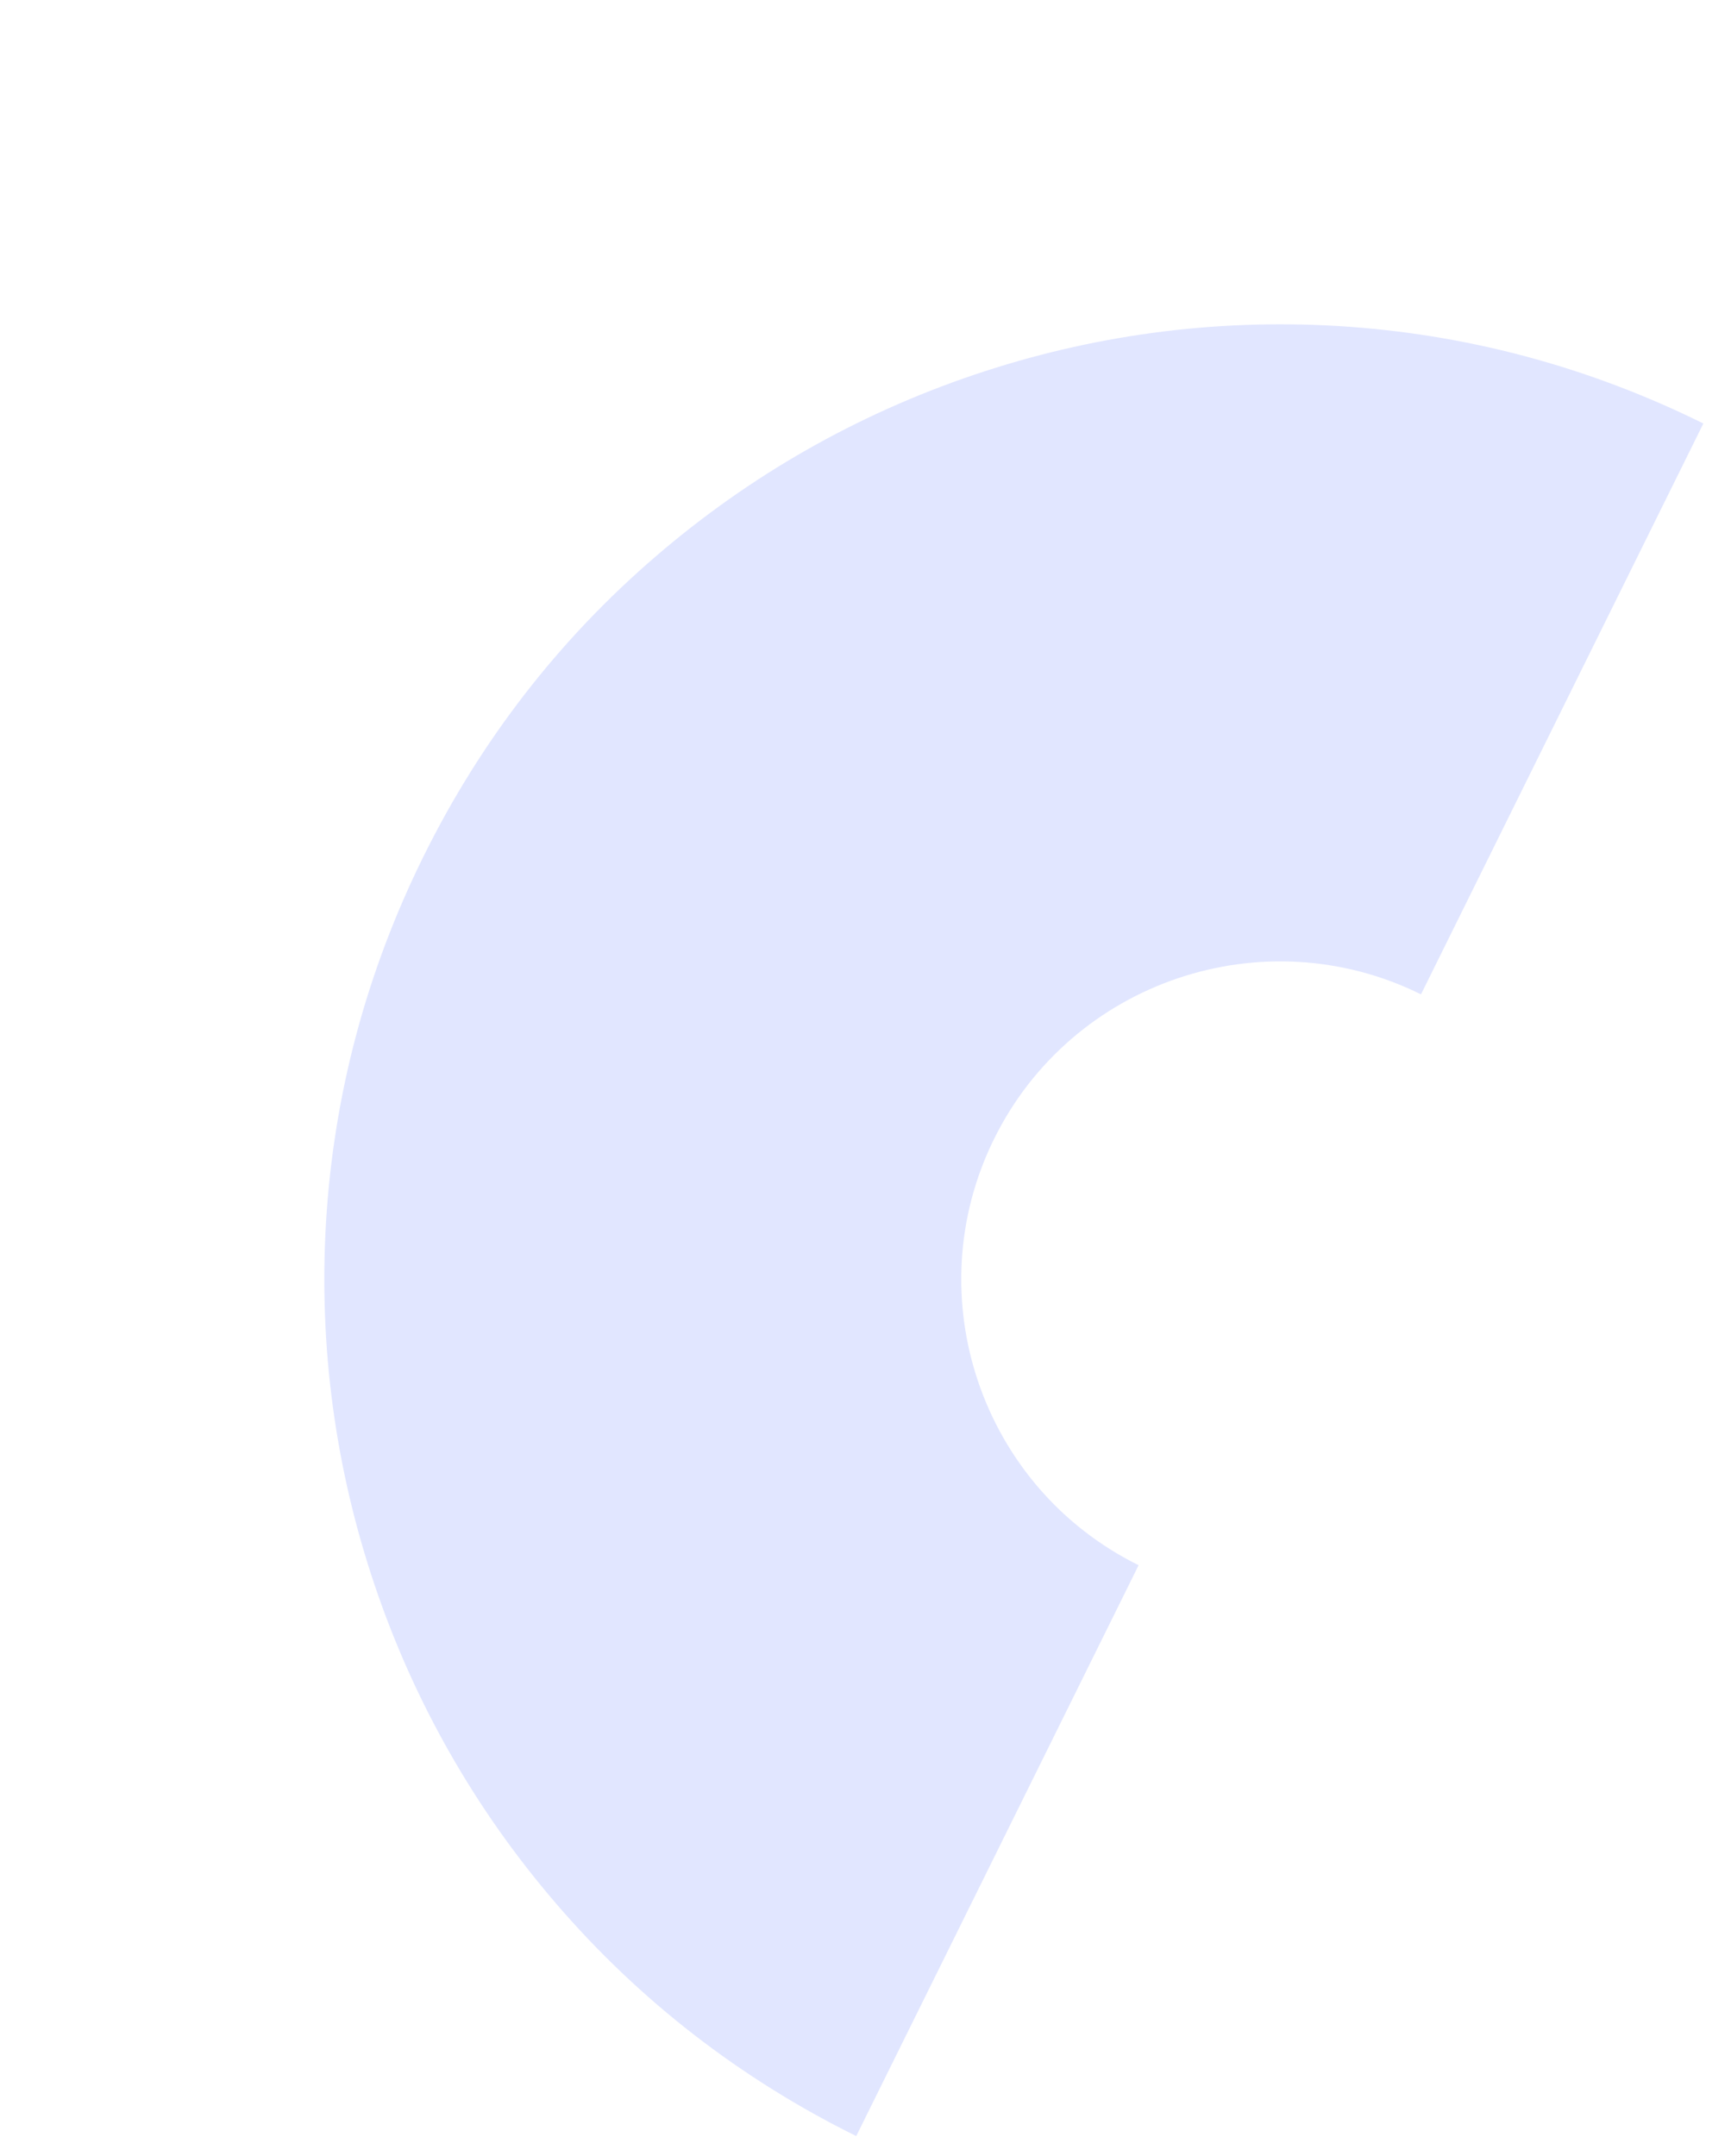 <svg width="57" height="71" viewBox="0 0 57 71" fill="none" xmlns="http://www.w3.org/2000/svg">
<path d="M56.09 13.946L46.792 32.745C41.609 30.181 35.301 32.314 32.738 37.497C30.174 42.68 32.31 48.98 37.493 51.544L28.195 70.343C24.393 68.462 21.064 65.891 18.313 62.688C15.661 59.605 13.649 56.081 12.343 52.218C11.037 48.355 10.497 44.334 10.734 40.273C10.984 36.061 12.065 32.005 13.949 28.195C15.833 24.386 18.401 21.064 21.604 18.313C24.688 15.661 28.212 13.649 32.075 12.343C35.937 11.037 39.959 10.497 44.019 10.734C48.231 10.984 52.288 12.065 56.09 13.946Z" fill="#E1E6FF"/>
</svg>
